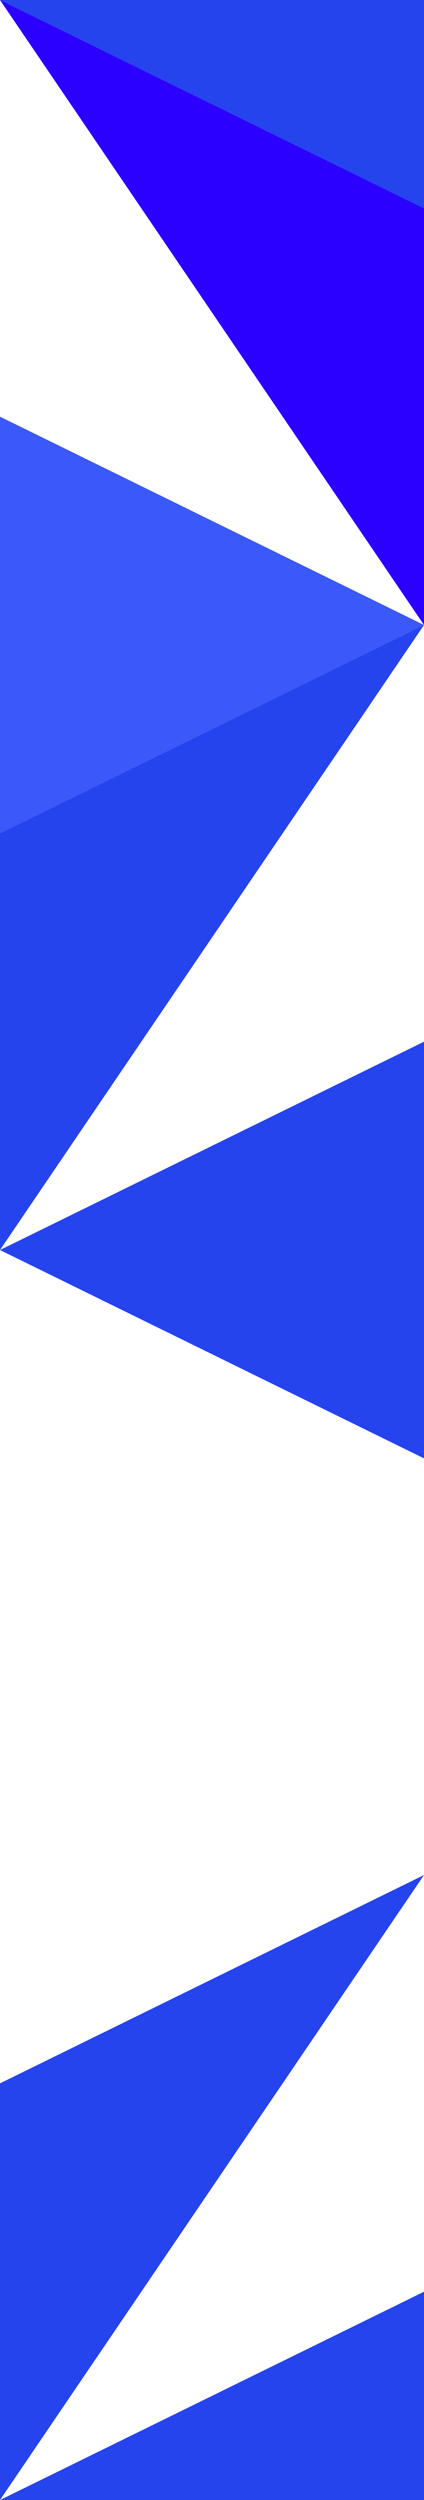 <?xml version="1.0" encoding="utf-8"?>
<!-- Generator: Adobe Illustrator 26.5.0, SVG Export Plug-In . SVG Version: 6.00 Build 0)  -->
<svg version="1.1" id="Ebene_2_00000095300757045590316030000008365680447851209403_"
	 xmlns="http://www.w3.org/2000/svg" xmlns:xlink="http://www.w3.org/1999/xlink" x="0px" y="0px" viewBox="0 0 110 648"
	 style="enable-background:new 0 0 110 648;" xml:space="preserve">
<style type="text/css">
	.st0{fill:#393D43;}
	.st1{fill:#444A52;}
	.st2{fill:#61666D;}
	.st3{fill:#0512DE;}
	.st4{fill:#2B00FF;}
	.st5{fill:#1E40FD;}
	.st6{fill:#2544EE;}
	.st7{fill:#3B58F8;}
	.st8{fill-rule:evenodd;clip-rule:evenodd;fill:#2B00FF;}
	.st9{fill-rule:evenodd;clip-rule:evenodd;fill:#3B58F8;}
	.st10{fill-rule:evenodd;clip-rule:evenodd;fill:#2544EE;}
	.st11{fill-rule:evenodd;clip-rule:evenodd;fill:#F73C5C;}
	.st12{fill-rule:evenodd;clip-rule:evenodd;fill:#0512DE;}
</style>
<g>
	<polygon class="st8" points="0,0 110,162 110,54 	"/>
	<polygon class="st9" points="0,108 110,162 0,216 	"/>
	<polygon class="st10" points="0,324 110,162 0,216 	"/>
	<polygon class="st10" points="110,378 0,324 110,270 	"/>
	<polygon class="st10" points="110,486 0,540 0,648 	"/>
	<polygon class="st10" points="110,594 0,648 110,702 	"/>
	<polygon class="st10" points="110,0 0,0 110,54 	"/>
</g>
</svg>
